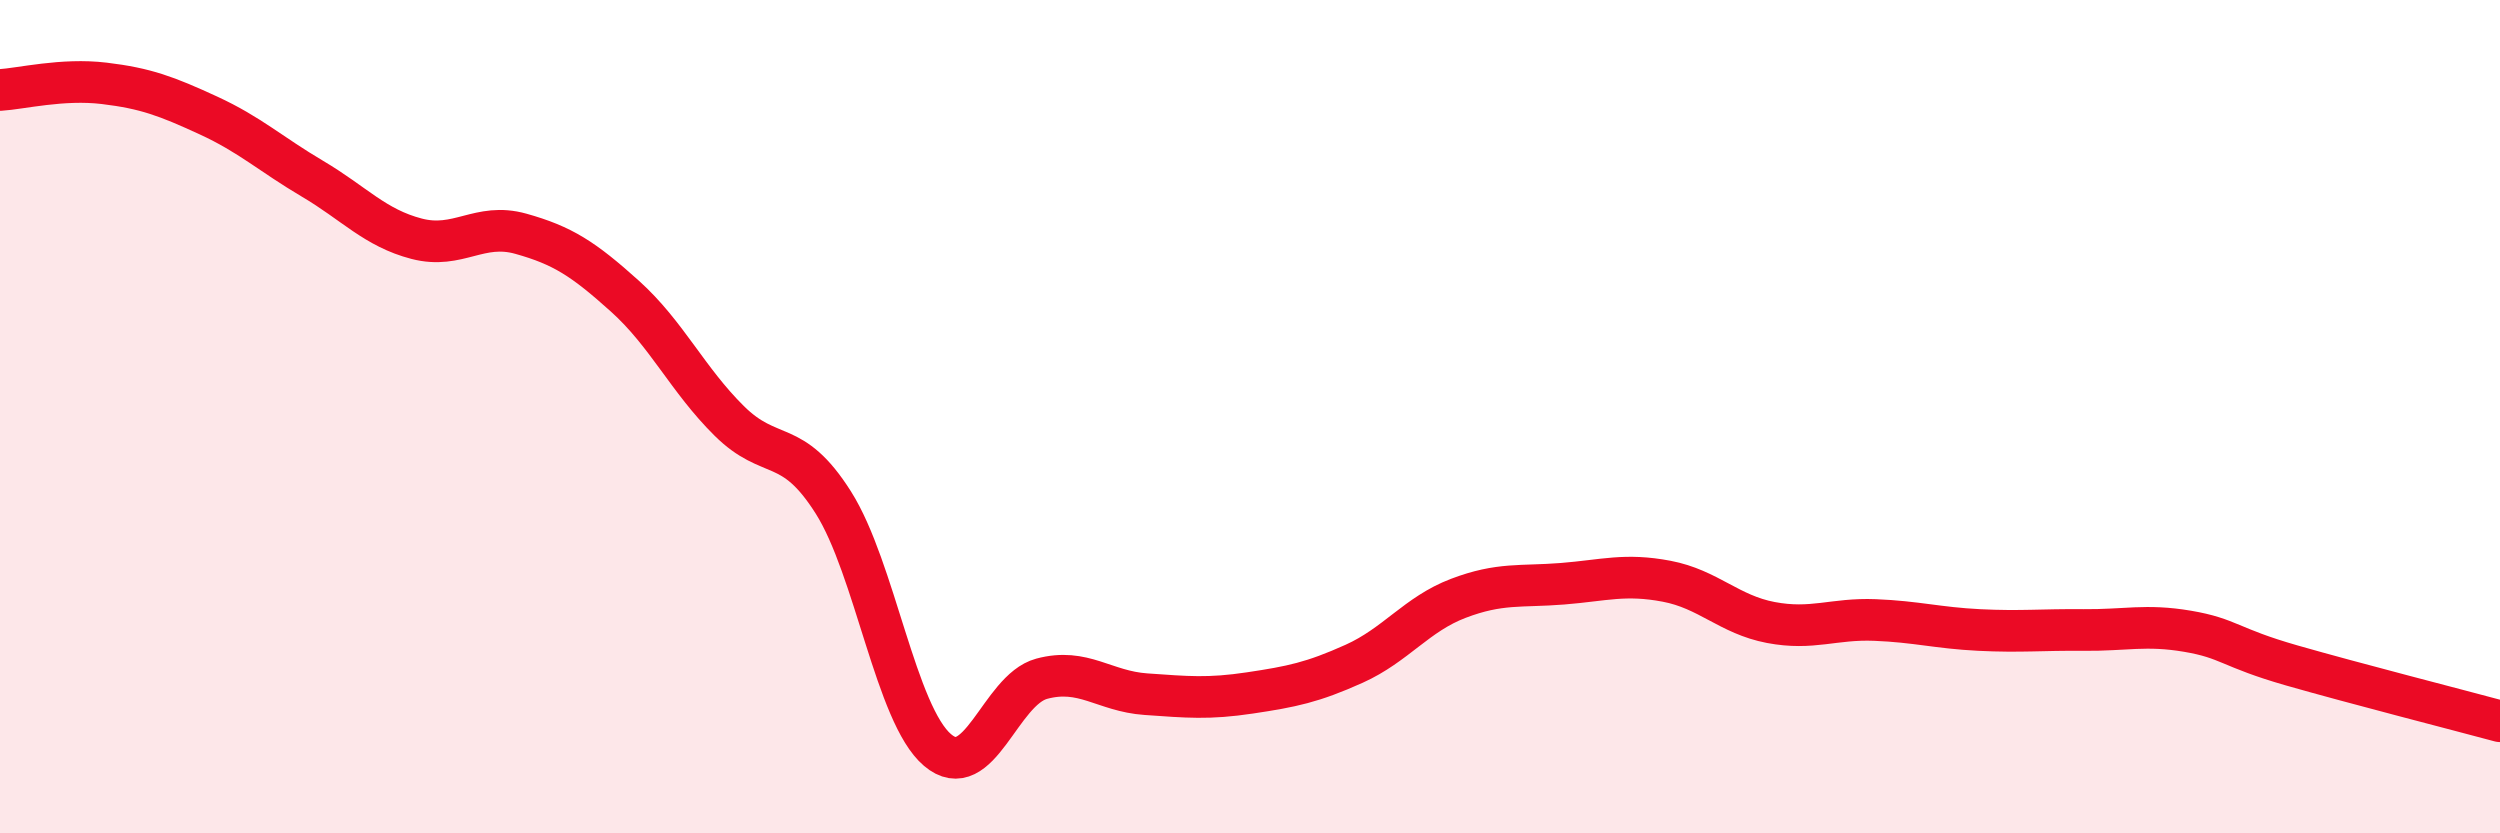 
    <svg width="60" height="20" viewBox="0 0 60 20" xmlns="http://www.w3.org/2000/svg">
      <path
        d="M 0,2.16 C 0.5,2.13 1.5,1.88 2.5,2 C 3.5,2.12 4,2.31 5,2.77 C 6,3.23 6.5,3.7 7.5,4.29 C 8.5,4.88 9,5.47 10,5.73 C 11,5.99 11.5,5.33 12.5,5.61 C 13.5,5.89 14,6.21 15,7.11 C 16,8.01 16.5,9.11 17.5,10.1 C 18.5,11.09 19,10.48 20,12.06 C 21,13.64 21.5,17.15 22.5,18 C 23.5,18.85 24,16.56 25,16.29 C 26,16.02 26.5,16.59 27.5,16.66 C 28.5,16.73 29,16.78 30,16.63 C 31,16.48 31.5,16.38 32.5,15.93 C 33.5,15.48 34,14.74 35,14.36 C 36,13.98 36.5,14.09 37.5,14.01 C 38.5,13.93 39,13.76 40,13.95 C 41,14.14 41.5,14.75 42.5,14.94 C 43.5,15.13 44,14.84 45,14.88 C 46,14.92 46.5,15.07 47.5,15.12 C 48.5,15.17 49,15.11 50,15.12 C 51,15.13 51.5,14.98 52.5,15.15 C 53.5,15.32 53.5,15.54 55,15.97 C 56.5,16.4 59,17.04 60,17.31L60 20L0 20Z"
        fill="#EB0A25"
        opacity="0.1"
        stroke-linecap="round"
        stroke-linejoin="round"
      />
      <path
        d="M 0,2.16 C 0.5,2.13 1.5,1.88 2.5,2 C 3.5,2.12 4,2.31 5,2.77 C 6,3.23 6.5,3.7 7.5,4.29 C 8.5,4.88 9,5.47 10,5.73 C 11,5.99 11.5,5.33 12.5,5.61 C 13.5,5.89 14,6.21 15,7.11 C 16,8.01 16.5,9.11 17.5,10.1 C 18.5,11.09 19,10.48 20,12.06 C 21,13.64 21.5,17.15 22.5,18 C 23.5,18.85 24,16.56 25,16.29 C 26,16.02 26.5,16.59 27.5,16.66 C 28.5,16.73 29,16.78 30,16.63 C 31,16.48 31.5,16.38 32.5,15.93 C 33.5,15.48 34,14.74 35,14.36 C 36,13.98 36.5,14.09 37.5,14.01 C 38.5,13.93 39,13.76 40,13.95 C 41,14.14 41.5,14.75 42.5,14.94 C 43.5,15.13 44,14.84 45,14.88 C 46,14.92 46.5,15.07 47.5,15.12 C 48.5,15.17 49,15.11 50,15.12 C 51,15.13 51.5,14.98 52.5,15.15 C 53.5,15.32 53.5,15.54 55,15.97 C 56.5,16.4 59,17.04 60,17.31"
        stroke="#EB0A25"
        stroke-width="1"
        fill="none"
        stroke-linecap="round"
        stroke-linejoin="round"
      />
    </svg>
  